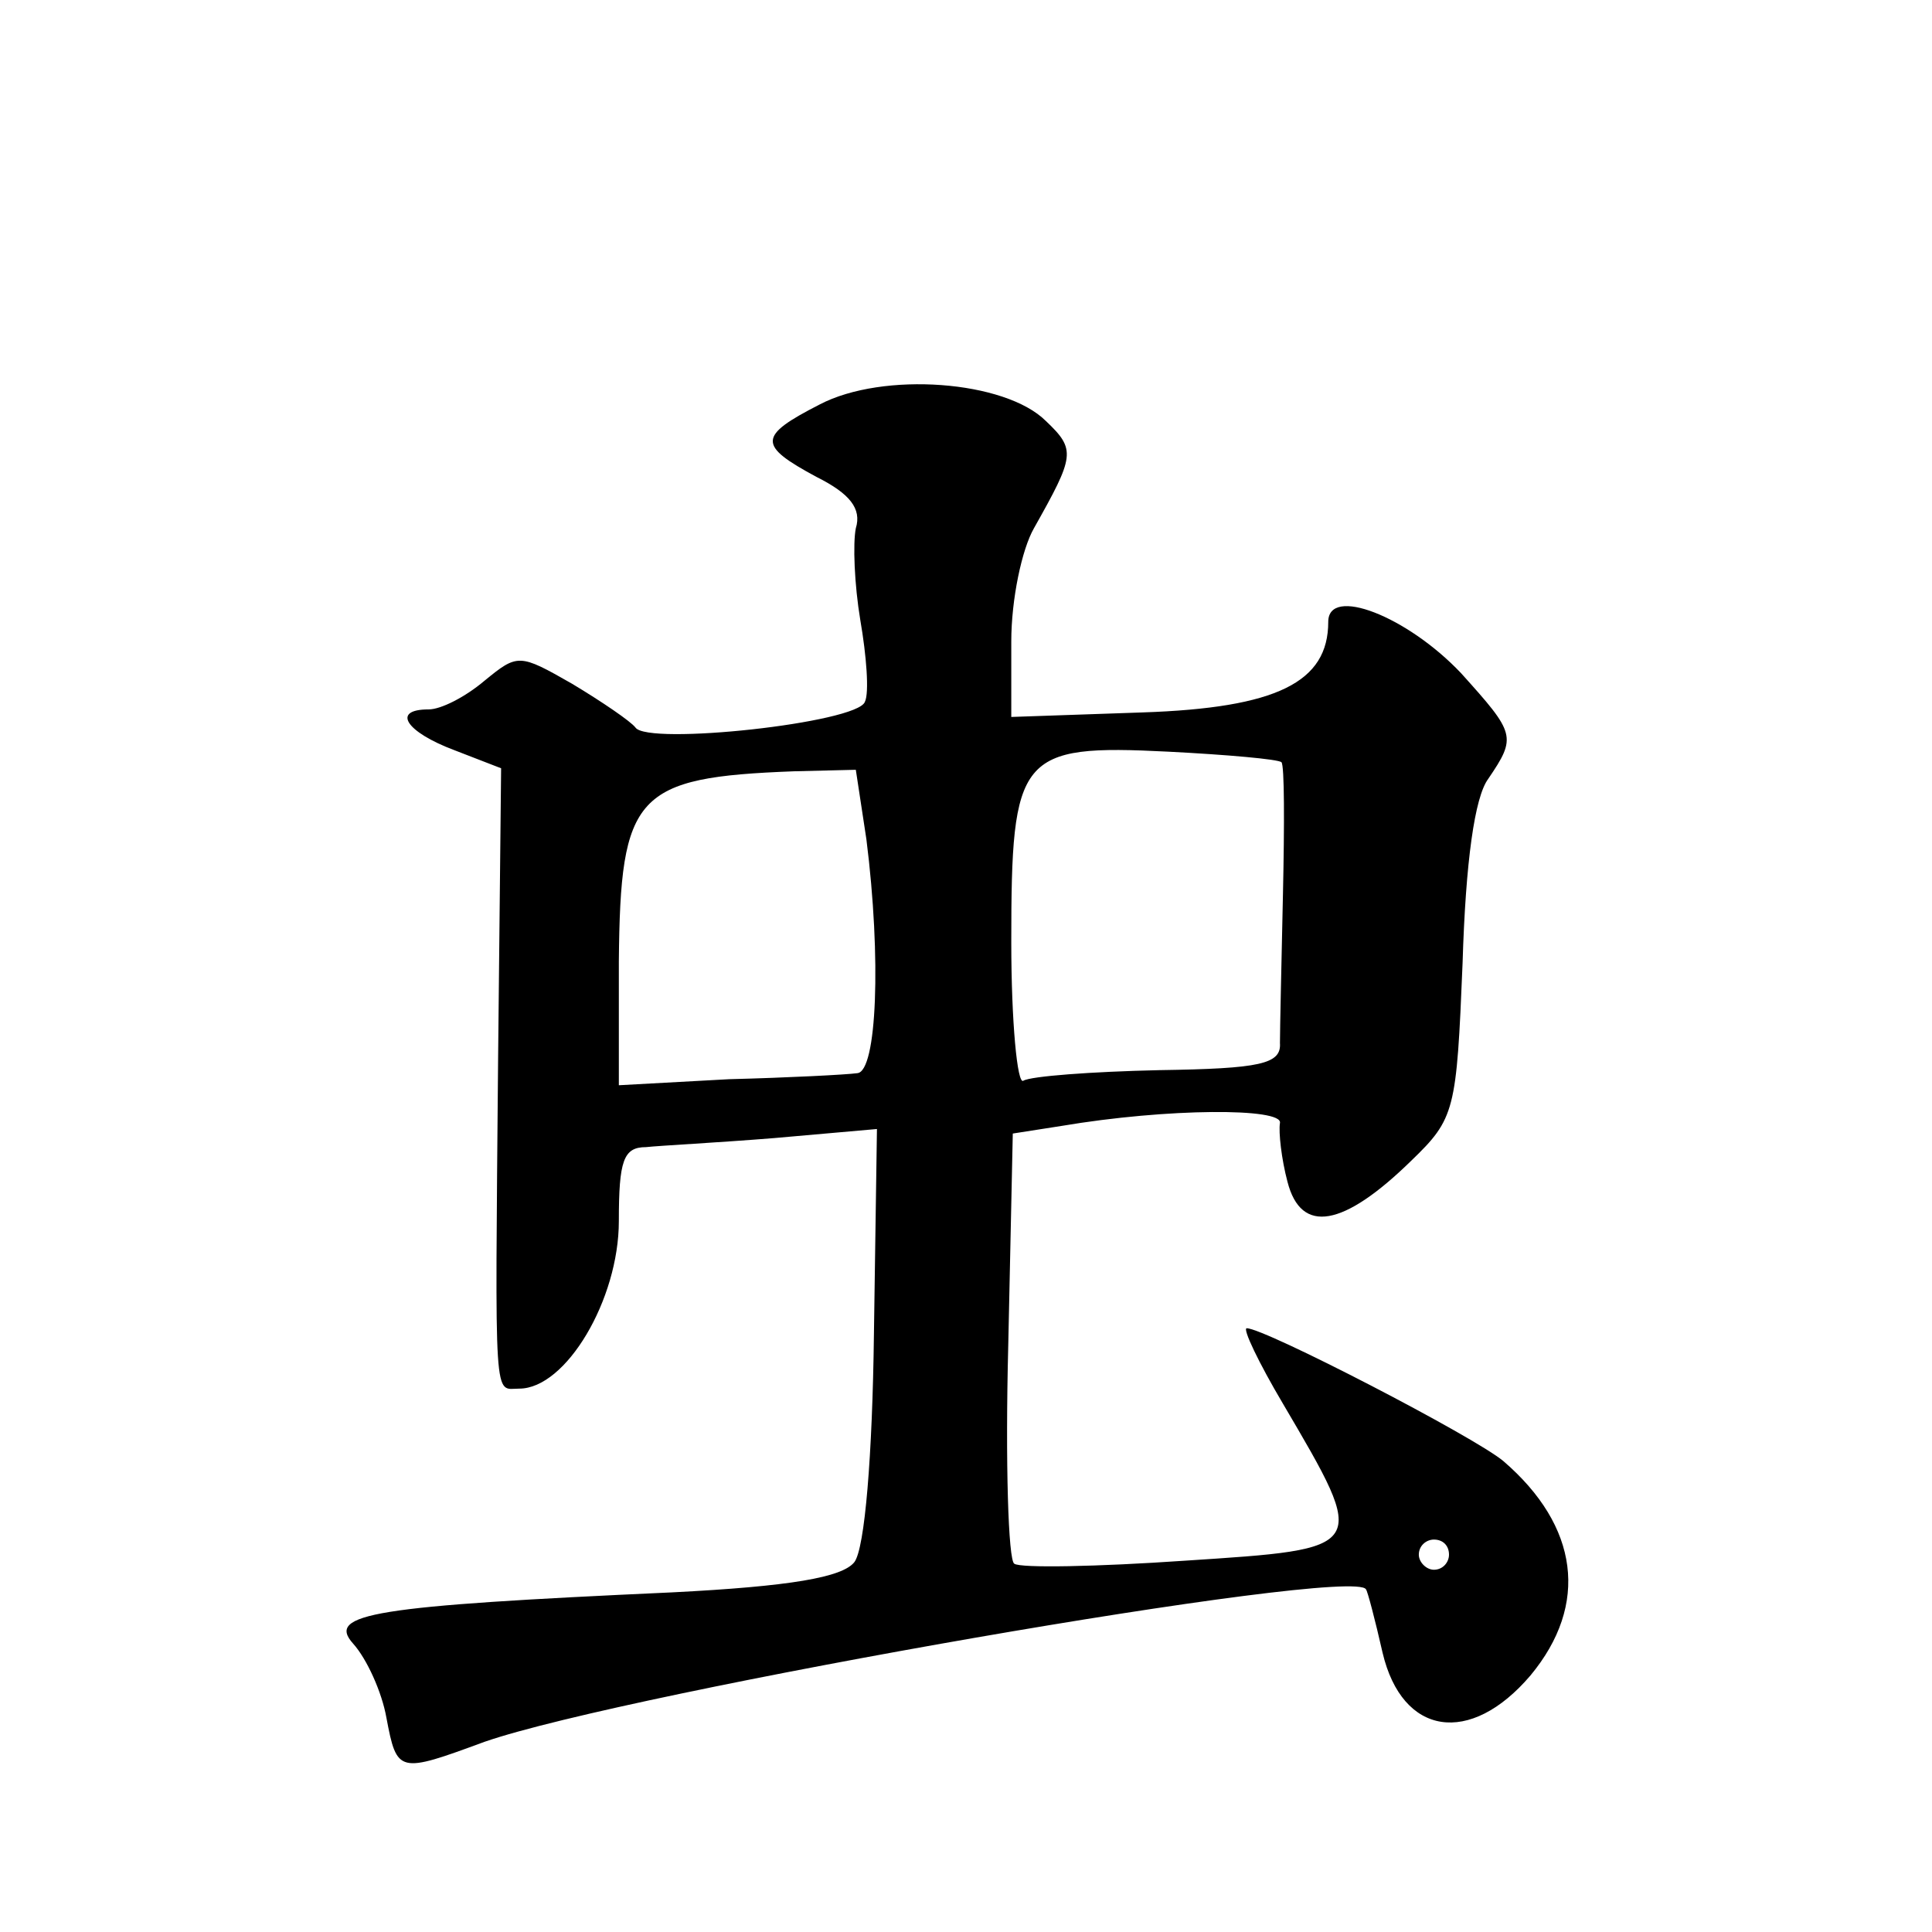 <?xml version="1.0" standalone="no"?>
<!DOCTYPE svg PUBLIC "-//W3C//DTD SVG 20010904//EN"
 "http://www.w3.org/TR/2001/REC-SVG-20010904/DTD/svg10.dtd">
<svg version="1.0" xmlns="http://www.w3.org/2000/svg"
 width="128pt" height="128pt" viewBox="0 0 128 128"
 preserveAspectRatio="xMidYMid meet">
<g transform="translate(0,128) scale(0.1,-0.1)"
fill="#0" stroke="none">
<path d="M543 1012 c-41 -21 -41 -27 -2 -48 22 -11 30 -21 26 -34 -2 -10 -1 -37
3 -61 4 -23 6 -48 3 -54 -5 -14 -144 -29 -152 -17 -3 4 -22 17 -42 29 -35 20 -36
20 -58 2 -13 -11 -29 -19 -37 -19 -25 0 -15 -15 17 -27 l31 -12 -2 -193 c-2 -233
-3 -218 14 -218 31 0 66 59 66 111 0 40 3 49 18 49 9 1 48 3 85 6 l68 6 -2 -136
c-1 -80 -6 -142 -13 -151 -8 -10 -42 -16 -121 -20 -198 -9 -229 -14 -211 -34 9
-10 19 -32 22 -49 7 -37 8 -37 65 -16 95 33 576 117 584 101 1 -1 6 -20 11 -42
13 -55 58 -62 98 -15 39 47 32 99 -18 142 -19 16 -158 88 -170 88 -3 0 8 -23 24
-50 57 -97 57 -96 -65 -104 -58 -4 -109 -5 -113 -2 -4 2 -6 67 -4 145 l3 140 32
5 c71 12 147 12 145 2 -1 -6 1 -24 5 -39 9 -35 37 -30 82 14 29 28 30 33 34 131
2 67 8 110 17 122 19 28 18 30 -18 70 -36 38 -88 58 -88 34 0 -40 -34 -57 -123
-60 l-87 -3 0 50 c0 28 7 61 15 75 27 48 28 52 8 71 -27 27 -108 33 -150 11z m306
-237 c2 -2 2 -41 1 -87 -1 -46 -2 -90 -2 -99 1 -14 -13 -17 -80 -18 -45 -1 -85
-4 -90 -7 -4 -3 -8 39 -8 92 0 124 5 131 104 126 39 -2 73 -5 75 -7z m-275 -51
c10 -79 7 -154 -6 -155 -7 -1 -46 -3 -85 -4 l-73 -4 0 82 c1 111 11 122 116 126
l41 1 7 -46z m386 -474 c0 -5 -4 -10 -10 -10 -5 0 -10 5 -10 10 0 6 5 10 10 10
6 0 10 -4 10 -10z"/>
</g>
</svg>
